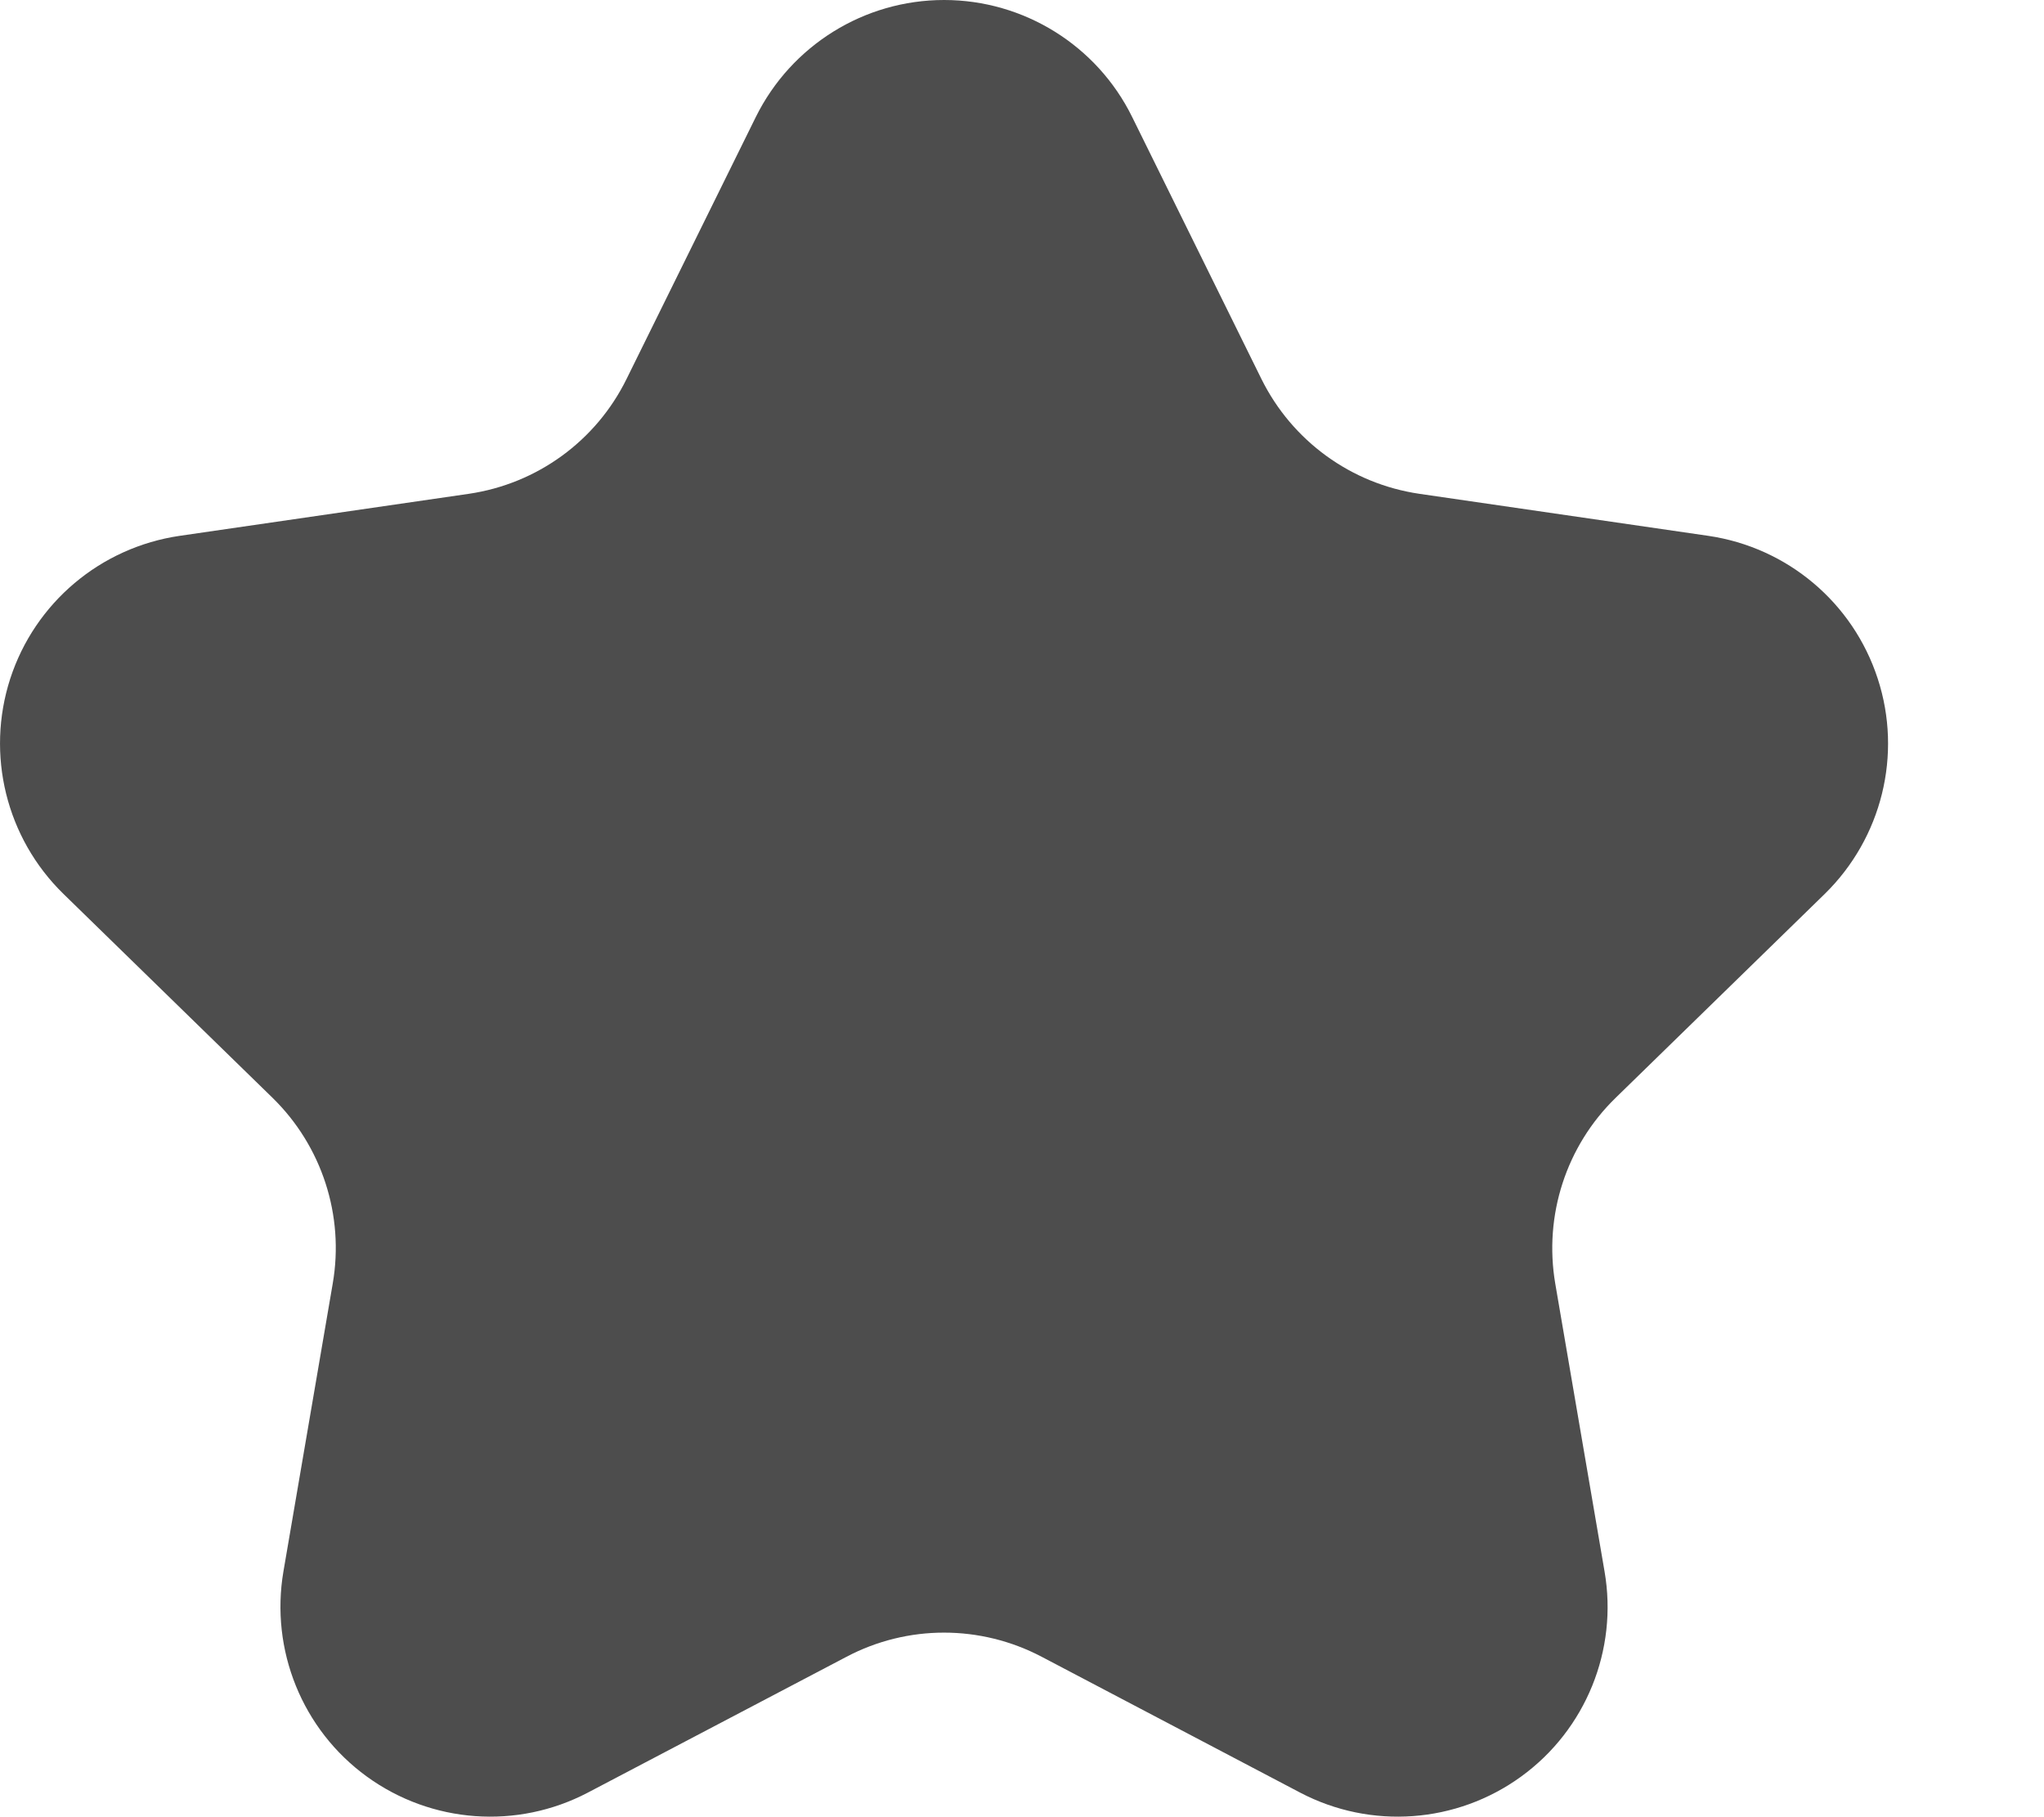 <svg width="9" height="8" viewBox="0 0 9 8" fill="none" xmlns="http://www.w3.org/2000/svg">
<path fill-rule="evenodd" clip-rule="evenodd" d="M3.328 0.515C3.484 0.2 3.805 0 4.157 0C4.508 0 4.83 0.2 4.985 0.515L5.554 1.668C5.689 1.941 5.949 2.13 6.25 2.174L7.522 2.359C7.87 2.41 8.159 2.653 8.268 2.988C8.377 3.322 8.286 3.689 8.035 3.935L7.114 4.833C6.896 5.045 6.797 5.351 6.848 5.651L7.065 6.918C7.125 7.264 6.982 7.615 6.698 7.821C6.413 8.028 6.036 8.055 5.725 7.892L4.587 7.294C4.317 7.152 3.996 7.152 3.727 7.294L2.588 7.892C2.277 8.055 1.9 8.028 1.615 7.821C1.331 7.615 1.189 7.264 1.248 6.918L1.465 5.651C1.517 5.351 1.417 5.045 1.2 4.833L0.279 3.935C0.027 3.689 -0.063 3.322 0.045 2.988C0.154 2.653 0.443 2.41 0.791 2.359L2.064 2.174C2.365 2.13 2.625 1.941 2.759 1.668L3.328 0.515Z" fill="#4D4D4D"/>
</svg>
